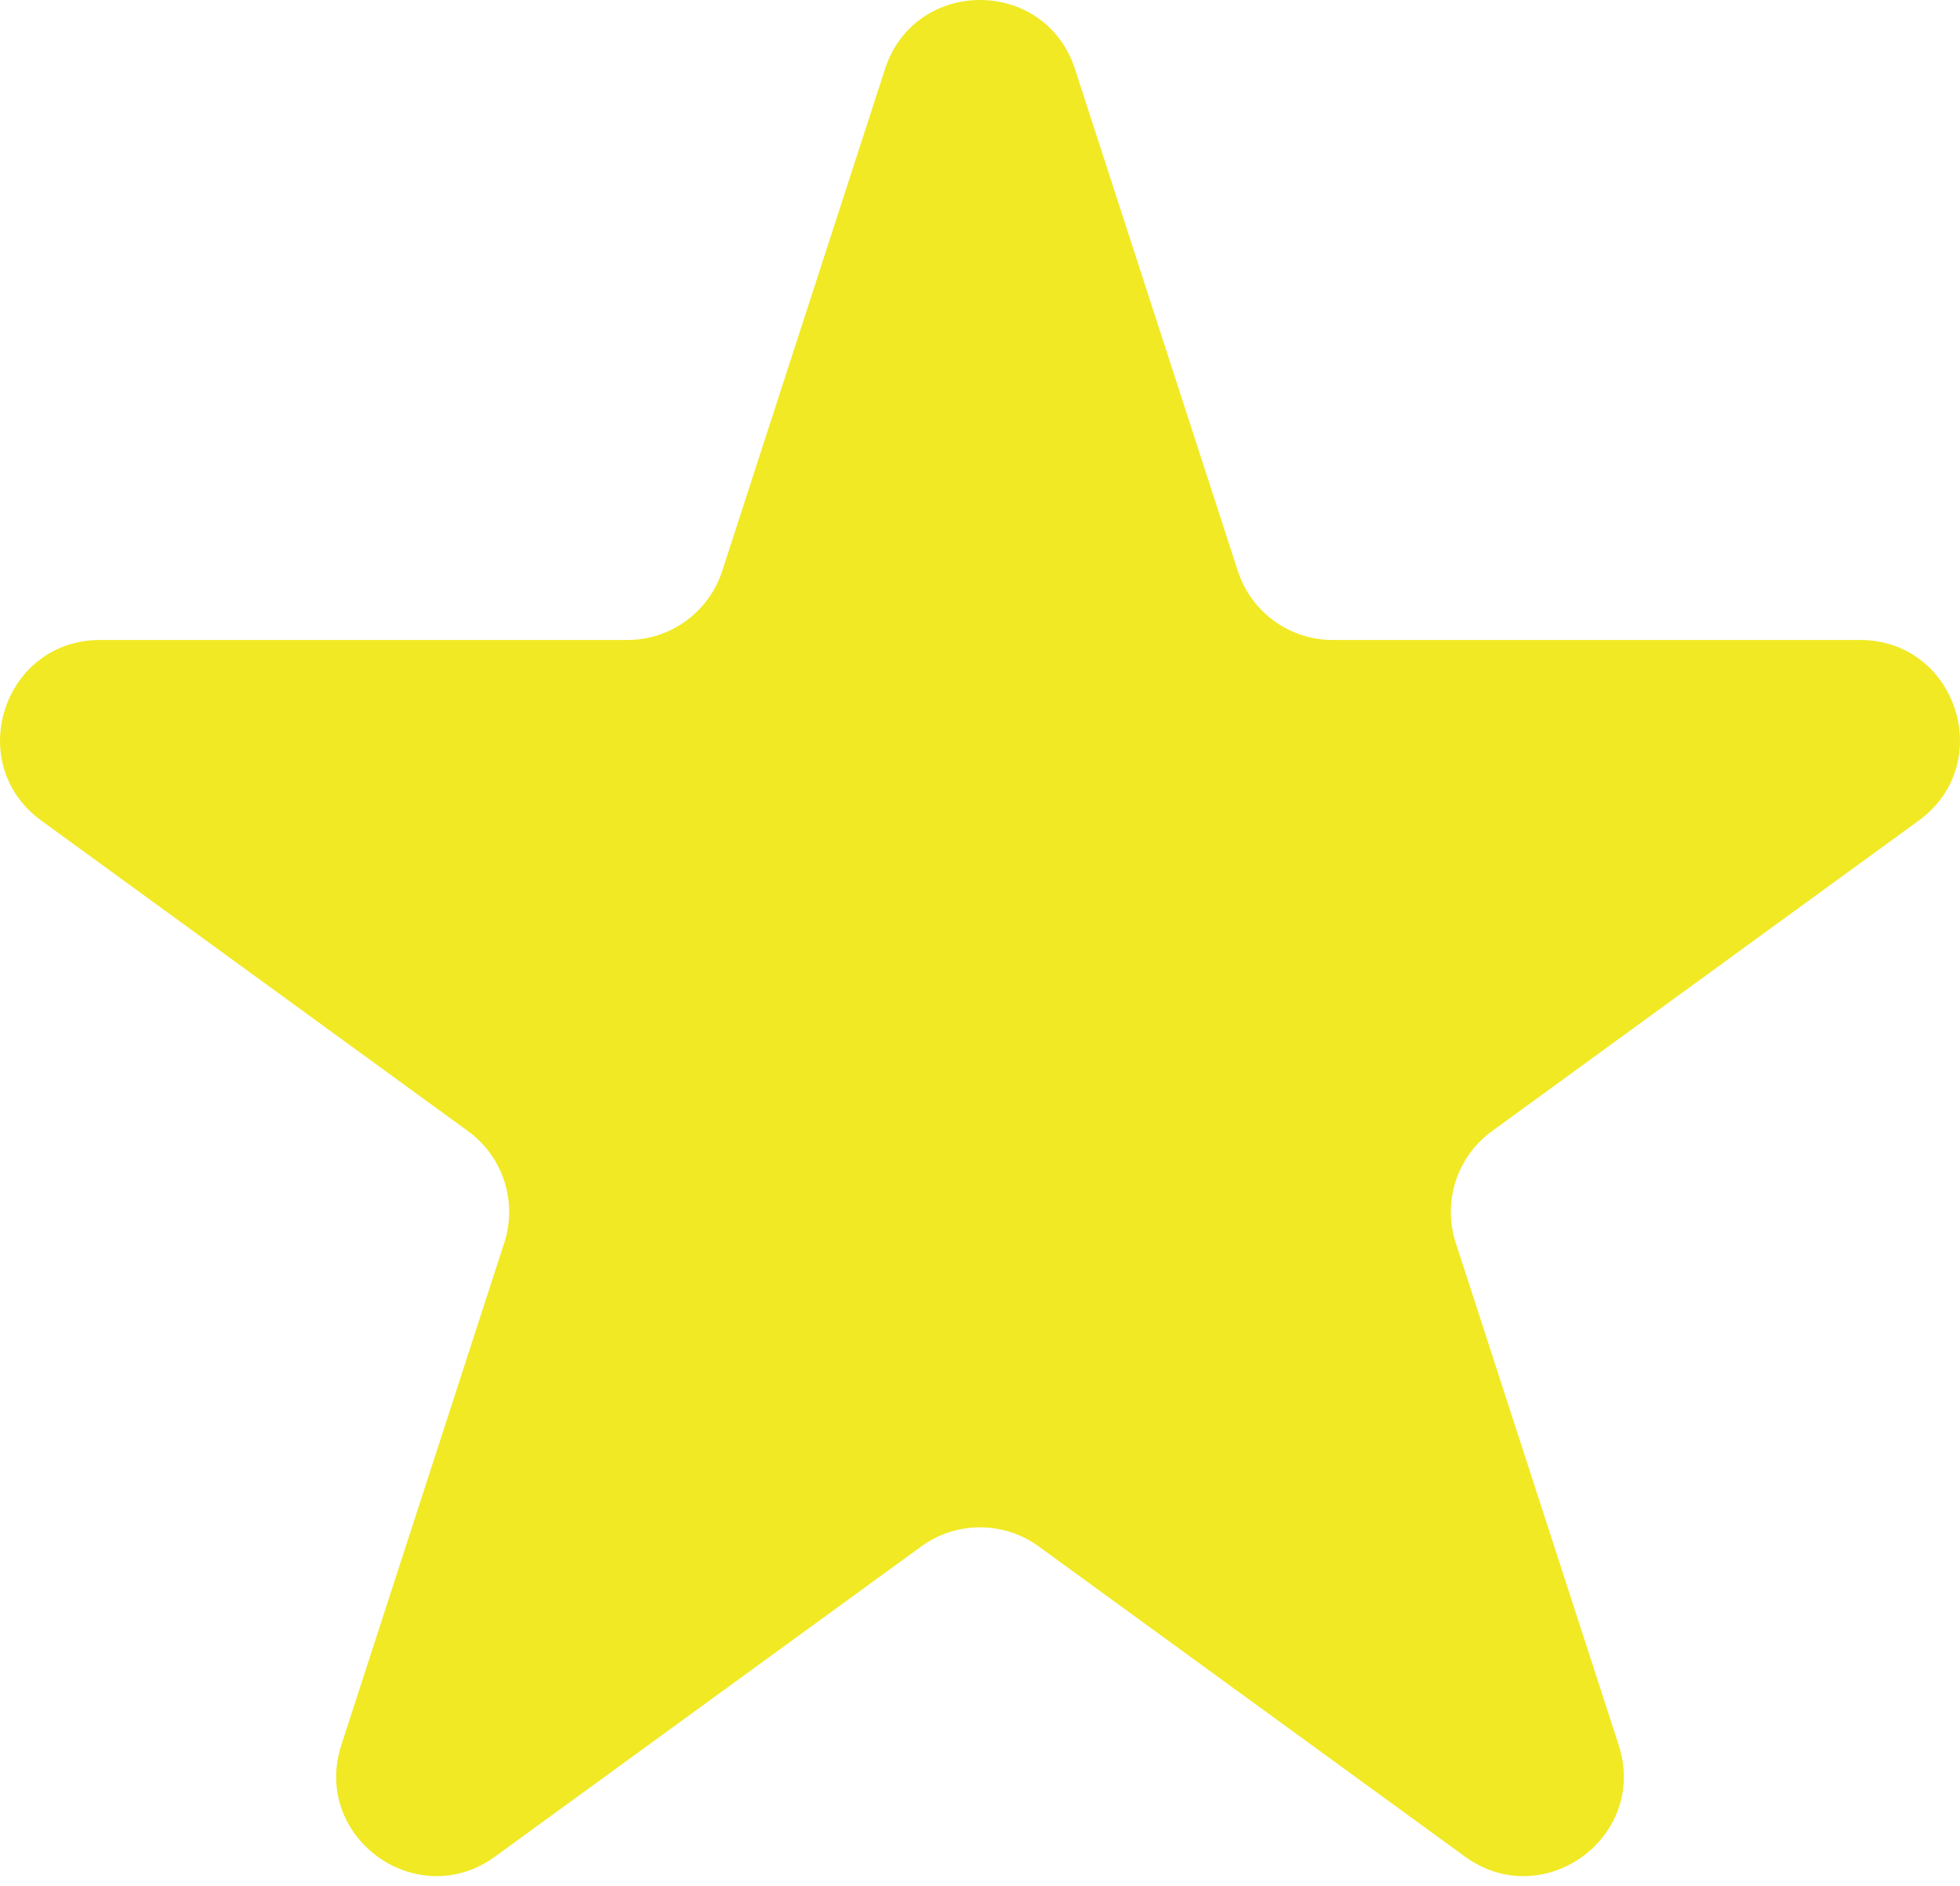 <?xml version="1.0" encoding="UTF-8"?> <svg xmlns="http://www.w3.org/2000/svg" width="79" height="76" viewBox="0 0 79 76" fill="none"> <path d="M35.672 2.782C36.876 -0.927 42.124 -0.927 43.328 2.782L49.891 23.007C50.429 24.666 51.974 25.789 53.718 25.789H74.967C78.864 25.789 80.486 30.775 77.335 33.067L60.135 45.581C58.726 46.605 58.137 48.42 58.674 50.077L65.242 70.317C66.445 74.025 62.2 77.106 59.047 74.813L41.867 62.315C40.456 61.288 38.544 61.288 37.133 62.315L19.953 74.813C16.8 77.106 12.555 74.025 13.758 70.317L20.326 50.077C20.863 48.42 20.274 46.605 18.865 45.581L1.665 33.067C-1.486 30.775 0.136 25.789 4.033 25.789H25.282C27.026 25.789 28.571 24.666 29.11 23.007L35.672 2.782Z" fill="#F1E923"></path> </svg> 